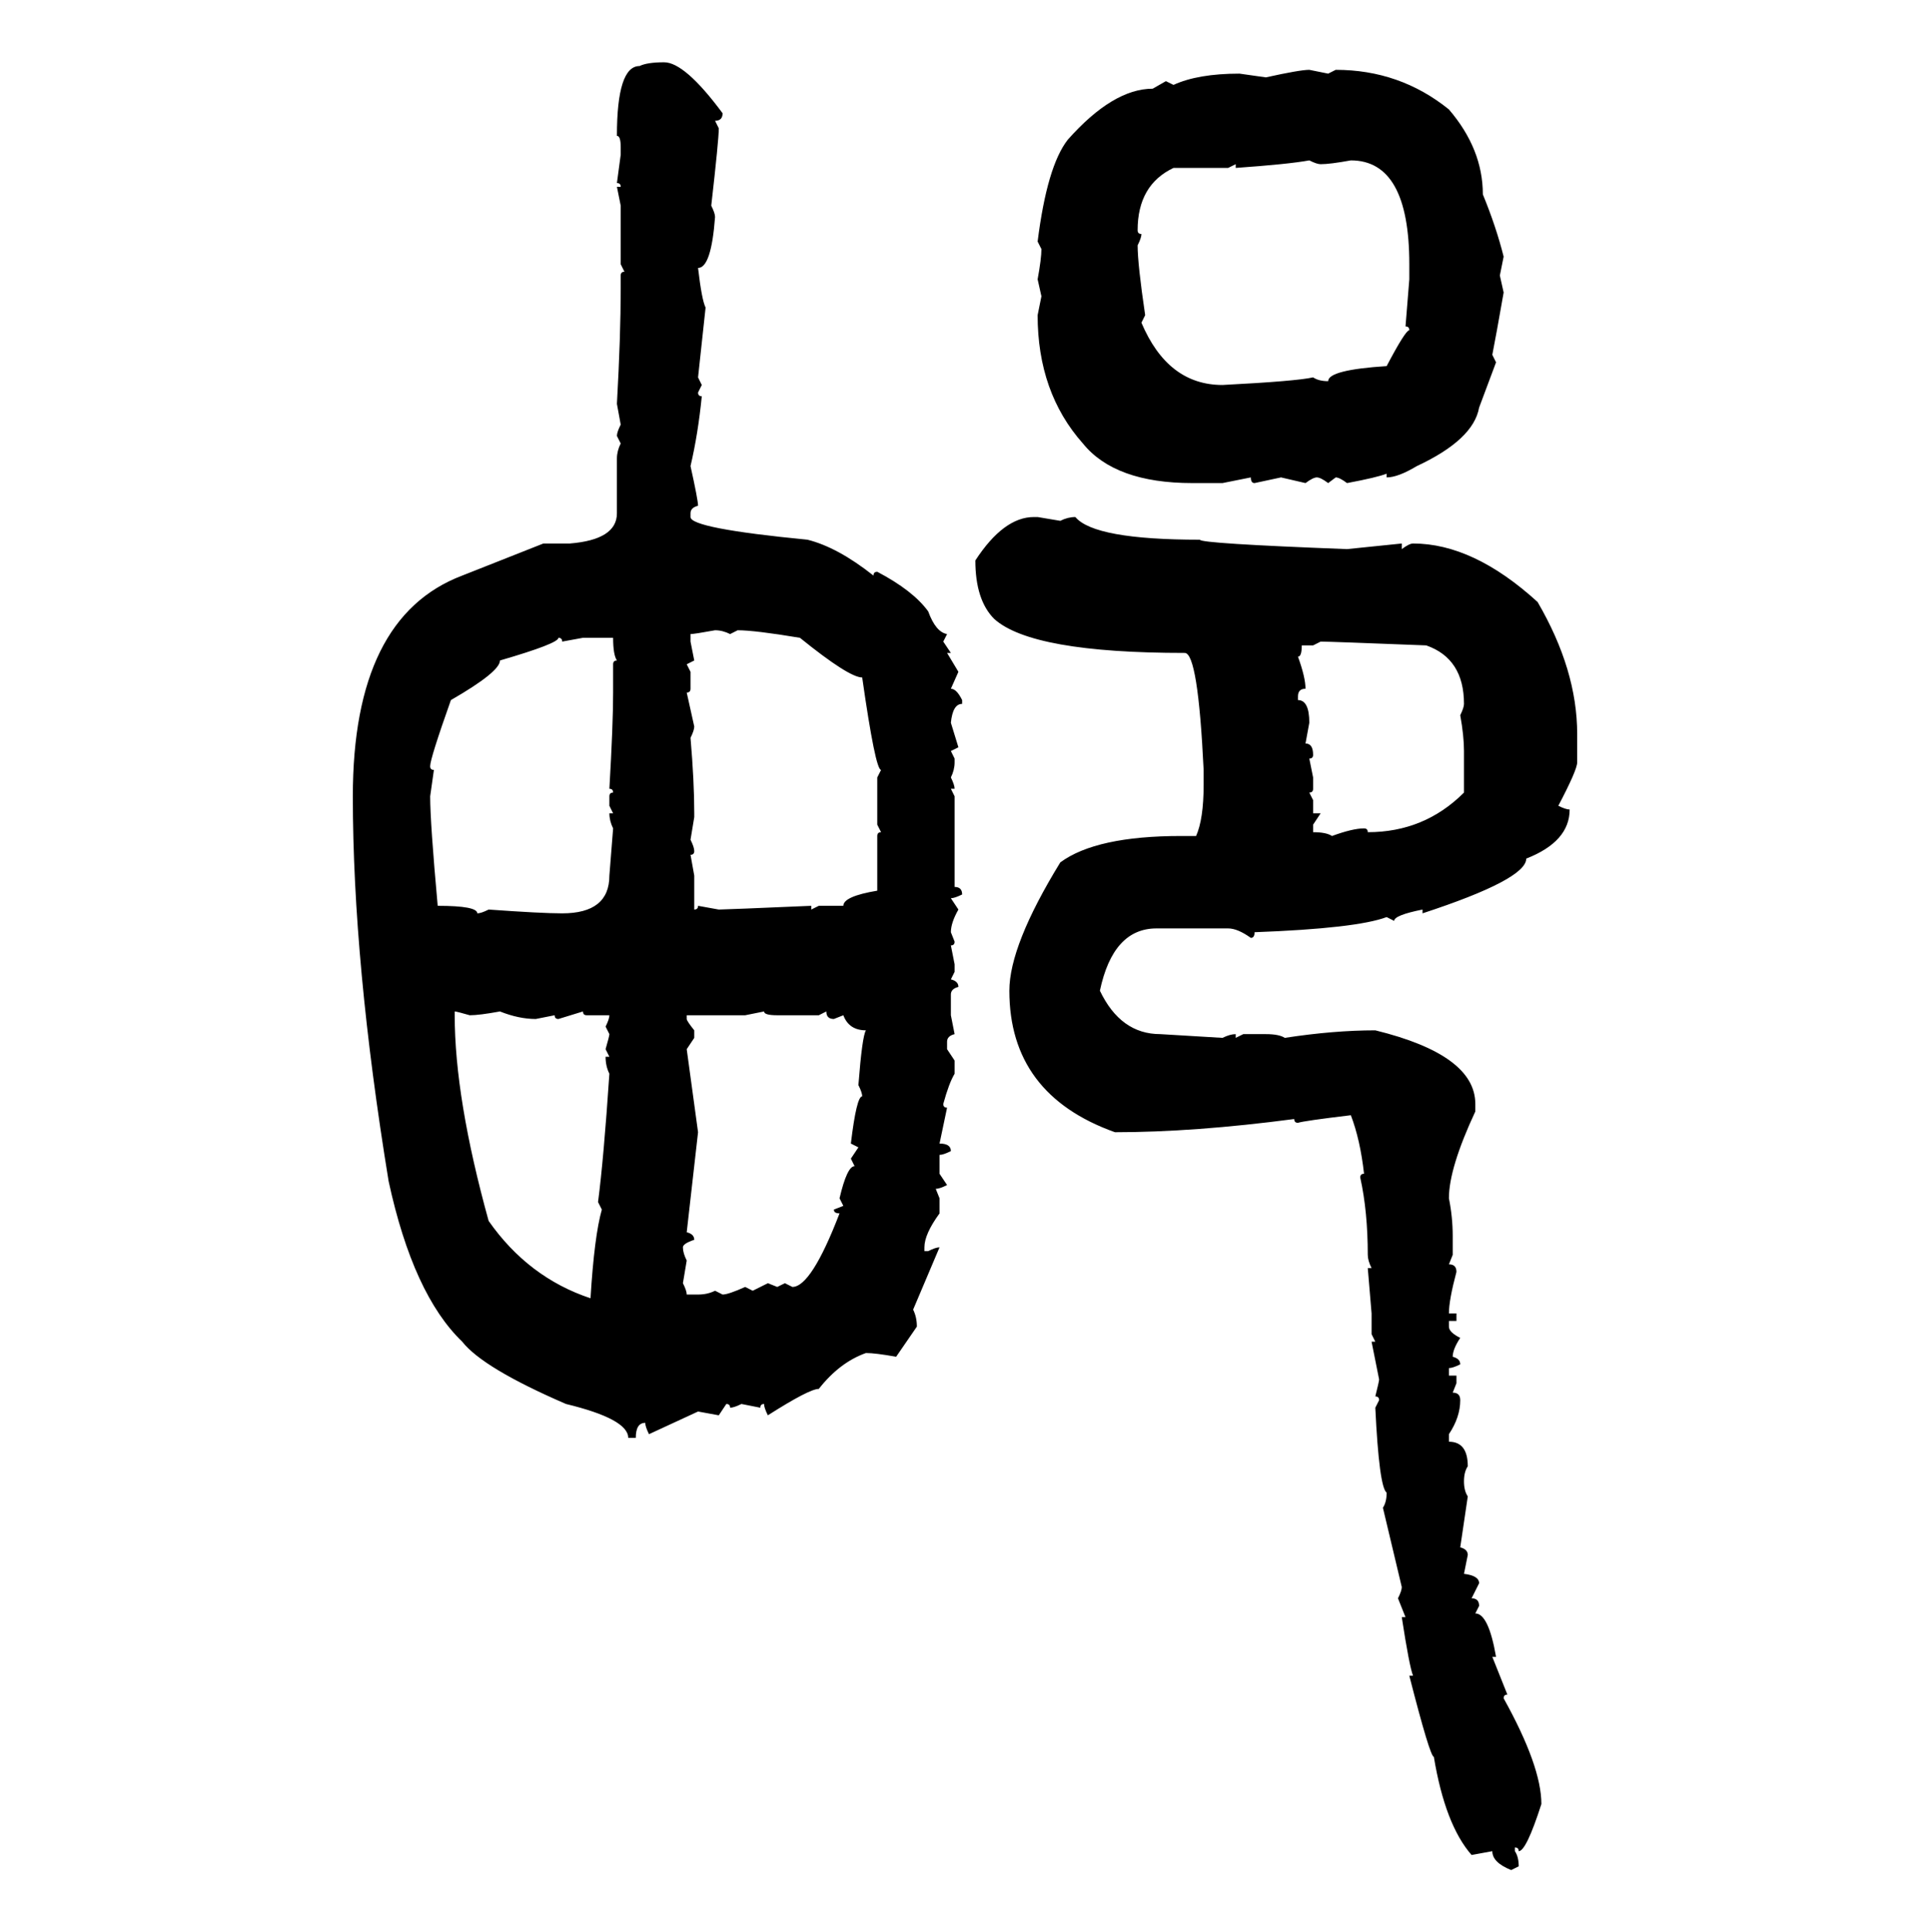 <svg xmlns="http://www.w3.org/2000/svg" xmlns:xlink="http://www.w3.org/1999/xlink" width="299.707" height="300"><path d="M103.13 9.67L103.13 9.67Q106.35 9.67 112.21 17.58L112.21 17.58Q112.21 18.75 111.04 18.75L111.04 18.75L111.62 19.92Q111.62 21.68 110.45 31.93L110.45 31.93Q111.04 33.11 111.04 33.69L111.04 33.69Q110.45 41.60 108.40 41.60L108.40 41.60Q108.98 46.58 109.57 47.75L109.57 47.75L108.40 58.59L108.98 59.77L108.40 60.94Q108.40 61.52 108.98 61.52L108.98 61.52Q108.40 67.38 107.23 72.36L107.23 72.36Q108.40 77.64 108.40 78.52L108.40 78.52Q107.23 78.81 107.23 79.69L107.23 79.69L107.23 80.27Q107.23 82.03 125.39 83.79L125.39 83.79Q130.08 84.96 135.64 89.36L135.64 89.36Q135.64 88.77 136.23 88.77L136.23 88.77Q141.80 91.70 144.14 94.92L144.14 94.92Q145.31 98.14 147.07 98.44L147.07 98.44L146.48 99.61L147.66 101.37L147.07 101.37L148.83 104.30L147.66 106.93Q148.54 106.93 149.41 108.69L149.41 108.69L149.41 109.28Q147.95 109.28 147.66 112.21L147.66 112.21L148.83 116.02L147.66 116.60L148.24 117.77L148.24 118.36Q148.24 119.53 147.66 120.70L147.66 120.70Q148.24 121.88 148.24 122.46L148.24 122.46L147.66 122.46L148.24 123.63L148.24 137.70Q149.41 137.70 149.41 138.87L149.41 138.87Q148.24 139.45 147.66 139.45L147.66 139.45L148.83 141.21Q147.66 143.26 147.66 144.73L147.66 144.73L148.24 146.19Q148.24 146.78 147.66 146.78L147.66 146.78L148.24 149.71L148.24 150.88L147.66 152.05Q148.83 152.34 148.83 153.22L148.83 153.22Q147.66 153.52 147.66 154.39L147.66 154.39L147.66 157.62L148.24 160.55Q147.07 160.84 147.07 161.72L147.07 161.72L147.07 162.89L148.24 164.65L148.24 166.70Q147.36 168.16 146.48 171.39L146.48 171.39Q146.48 171.97 147.07 171.97L147.07 171.97L145.90 177.54Q147.66 177.54 147.66 178.71L147.66 178.71Q146.48 179.30 145.90 179.30L145.90 179.30L145.90 182.23L147.07 183.98Q145.90 184.57 145.31 184.57L145.31 184.57L145.90 186.04L145.90 188.38Q143.55 191.60 143.55 193.65L143.55 193.65L143.55 194.24L144.14 194.24Q145.31 193.65 145.90 193.65L145.90 193.65L141.80 203.32Q142.38 204.49 142.38 205.96L142.38 205.96L139.16 210.64Q135.94 210.06 134.47 210.06L134.47 210.06Q130.37 211.52 127.15 215.63L127.15 215.63Q125.68 215.63 119.24 219.73L119.24 219.73Q118.65 218.55 118.65 217.97L118.65 217.97Q118.07 217.97 118.07 218.55L118.07 218.55L115.14 217.97Q113.96 218.55 113.38 218.55L113.38 218.55Q113.38 217.97 112.79 217.97L112.79 217.97L111.62 219.73L108.40 219.14L100.78 222.66Q100.20 221.48 100.20 220.90L100.20 220.90Q98.73 220.90 98.73 223.24L98.73 223.24L97.56 223.24Q97.56 220.31 87.89 217.97L87.89 217.97Q75 212.40 71.78 208.30L71.78 208.30Q64.16 200.98 60.35 183.40L60.35 183.40Q54.79 149.41 54.79 123.63L54.79 123.63Q54.79 95.80 71.78 89.36L71.78 89.36L84.38 84.38L88.48 84.38Q95.80 83.79 95.80 79.69L95.80 79.69L95.80 71.19Q95.80 70.02 96.39 68.85L96.39 68.85L95.80 67.68Q95.80 67.09 96.39 65.92L96.39 65.92L95.80 62.70Q96.39 52.15 96.39 44.82L96.39 44.82L96.39 42.77Q96.39 42.19 96.97 42.19L96.97 42.19L96.39 41.02L96.39 31.93L95.80 29.00L96.39 29.00Q96.39 28.42 95.80 28.42L95.80 28.42L96.39 24.02L96.39 22.85Q96.39 21.09 95.80 21.09L95.80 21.09Q95.80 10.25 99.32 10.25L99.32 10.25Q100.49 9.67 103.13 9.67ZM203.32 10.84L203.32 10.84L206.25 11.43L207.42 10.84Q217.38 10.84 225 16.99L225 16.99Q230.27 23.14 230.27 30.18L230.27 30.18Q232.32 35.16 233.50 39.84L233.50 39.84L232.91 42.77L233.50 45.41Q232.32 52.15 231.74 55.08L231.74 55.08L232.32 56.25L229.69 63.28Q228.81 68.26 220.02 72.36L220.02 72.36Q217.09 74.12 215.33 74.12L215.33 74.12L215.33 73.54Q213.87 74.12 209.18 75L209.18 75Q208.01 74.12 207.42 74.12L207.42 74.12L206.25 75Q205.08 74.12 204.49 74.12L204.49 74.12Q203.91 74.12 202.73 75L202.73 75L198.93 74.12L194.82 75Q194.24 75 194.24 74.12L194.24 74.12L189.84 75L185.16 75Q173.14 75 168.16 68.85L168.16 68.85Q161.13 60.94 161.13 48.93L161.13 48.93L161.72 46.00L161.13 43.36Q161.72 40.14 161.72 38.67L161.72 38.67L161.13 37.50Q162.60 25.78 165.82 21.68L165.82 21.68Q172.85 13.77 179.00 13.77L179.00 13.77L181.05 12.60L182.23 13.18Q186.04 11.43 192.48 11.43L192.48 11.43L196.58 12.01Q201.86 10.84 203.32 10.84ZM191.89 26.07L191.89 26.07L191.89 25.49L190.72 26.07L182.23 26.07Q176.66 28.71 176.66 35.74L176.66 35.74Q176.66 36.33 177.25 36.33L177.25 36.33Q177.25 36.91 176.66 38.09L176.66 38.09Q176.66 41.02 177.83 48.93L177.83 48.93L177.25 50.10Q181.35 59.77 189.84 59.77L189.84 59.77Q201.27 59.18 203.91 58.59L203.91 58.59Q204.79 59.18 206.25 59.18L206.25 59.18Q206.25 57.42 215.33 56.84L215.33 56.84Q218.26 51.27 218.85 51.27L218.85 51.27Q218.85 50.68 218.26 50.68L218.26 50.68L218.85 43.36L218.85 41.02Q218.85 24.90 209.77 24.90L209.77 24.90Q206.54 25.49 205.08 25.49L205.08 25.49Q204.49 25.49 203.32 24.90L203.32 24.90Q200.10 25.49 191.89 26.07ZM160.55 80.27L160.55 80.27L161.13 80.27L164.65 80.86Q165.82 80.27 166.99 80.27L166.99 80.27Q169.92 83.79 186.33 83.79L186.33 83.79Q186.33 84.38 209.18 85.25L209.18 85.25L217.68 84.38L217.68 85.25Q218.85 84.38 219.43 84.38L219.43 84.38Q228.81 84.38 238.77 93.46L238.77 93.46Q244.92 104.00 244.92 113.96L244.92 113.96L244.92 118.36Q244.92 119.53 241.99 125.10L241.99 125.10Q243.16 125.68 243.75 125.68L243.75 125.68Q243.75 130.66 237.01 133.30L237.01 133.30Q237.01 136.52 220.90 141.80L220.90 141.80L220.90 141.21Q216.50 142.09 216.50 142.97L216.50 142.97L215.33 142.38Q210.64 144.14 194.82 144.73L194.82 144.73Q194.82 145.61 194.24 145.61L194.24 145.61Q192.19 144.14 190.72 144.14L190.72 144.14L179.59 144.14Q172.85 144.14 170.80 153.81L170.80 153.81Q174.02 160.55 180.18 160.55L180.18 160.55L189.84 161.13Q191.02 160.55 191.89 160.55L191.89 160.55L191.89 161.13L193.07 160.55L196.58 160.55Q198.63 160.55 199.51 161.13L199.51 161.13Q207.13 159.96 213.57 159.96L213.57 159.96Q229.10 163.77 229.10 171.39L229.10 171.39L229.10 172.56Q225 181.35 225 186.04L225 186.04Q225.59 188.96 225.59 191.89L225.59 191.89L225.59 194.82L225 196.29Q226.17 196.29 226.17 197.46L226.17 197.46Q225 201.86 225 203.91L225 203.91L226.17 203.91L226.17 205.08L225 205.08L225 205.96Q225 206.84 226.76 207.71L226.76 207.71Q225.59 209.47 225.59 210.64L225.59 210.64Q226.76 210.94 226.76 211.82L226.76 211.82Q225.59 212.40 225 212.40L225 212.40L225 213.57L226.17 213.57L226.17 214.75L225.59 216.21Q226.76 216.21 226.76 217.38L226.76 217.38Q226.76 220.02 225 222.66L225 222.66L225 223.83Q227.93 223.83 227.93 227.64L227.93 227.64Q227.34 228.52 227.34 229.98L227.34 229.98Q227.34 231.45 227.93 232.32L227.93 232.32L226.76 240.23Q227.93 240.53 227.93 241.41L227.93 241.41L227.34 244.34Q229.69 244.63 229.69 245.80L229.69 245.80L228.52 248.14Q229.69 248.14 229.69 249.32L229.69 249.32L229.10 250.49Q231.15 250.49 232.32 257.23L232.32 257.23L231.74 257.23L234.08 263.09Q233.50 263.09 233.50 263.67L233.50 263.67Q239.36 274.22 239.36 280.08L239.36 280.08Q237.01 287.40 235.84 287.40L235.84 287.40Q235.84 286.82 235.25 286.82L235.25 286.82L235.25 287.40Q235.84 288.28 235.84 289.75L235.84 289.75L234.67 290.33Q231.74 289.16 231.74 287.40L231.74 287.40L228.52 287.99Q224.41 283.30 222.66 272.75L222.66 272.75Q222.07 272.75 218.85 260.16L218.85 260.16L219.43 260.16Q218.85 258.69 217.68 251.07L217.68 251.07L218.26 251.07L217.09 248.14Q217.68 246.97 217.68 246.39L217.68 246.39L214.75 234.08Q215.33 233.20 215.33 231.74L215.33 231.74Q214.16 230.86 213.57 218.55L213.57 218.55L214.16 217.38Q214.16 216.80 213.57 216.80L213.57 216.80Q214.16 214.45 214.16 214.16L214.16 214.16L212.99 208.30L213.57 208.30L212.99 207.13L212.99 203.91L212.40 196.88L212.99 196.88Q212.40 195.70 212.40 194.82L212.40 194.82Q212.40 188.09 211.23 182.81L211.23 182.81Q211.23 182.23 211.82 182.23L211.82 182.23Q211.23 176.95 209.77 173.14L209.77 173.14Q202.44 174.02 201.56 174.32L201.56 174.32Q200.98 174.32 200.98 173.73L200.98 173.73Q185.45 175.78 173.14 175.78L173.14 175.78Q156.74 169.92 156.74 153.81L156.74 153.81Q156.74 146.78 164.65 133.89L164.65 133.89Q170.21 129.79 183.40 129.79L183.40 129.79L185.74 129.79Q186.91 127.15 186.91 121.88L186.91 121.88L186.91 119.53Q186.04 101.37 183.98 101.37L183.98 101.37Q160.25 101.37 154.39 96.09L154.39 96.09Q151.46 93.16 151.46 87.01L151.46 87.01Q155.86 80.27 160.55 80.27ZM107.23 98.44L107.23 98.44L107.23 99.61L107.81 102.54L106.64 103.13L107.23 104.30L107.23 106.93Q107.23 107.52 106.64 107.52L106.64 107.52L107.81 112.79Q107.81 113.38 107.23 114.55L107.23 114.55Q107.81 121.29 107.81 126.27L107.81 126.27L107.81 126.86L107.23 130.37Q107.81 131.54 107.81 132.13L107.81 132.13Q107.81 132.71 107.23 132.71L107.23 132.71L107.81 135.94L107.81 141.21Q108.40 141.21 108.40 140.63L108.40 140.63L111.62 141.21Q112.50 141.21 125.98 140.63L125.98 140.63L125.98 141.21L127.15 140.63L130.96 140.63Q130.96 139.16 136.23 138.28L136.23 138.28L136.23 129.79Q136.23 129.20 136.82 129.20L136.82 129.20L136.23 128.03L136.23 120.70L136.82 119.53Q135.94 119.53 133.89 105.18L133.89 105.18Q131.84 105.18 124.22 99.02L124.22 99.02Q117.19 97.85 114.55 97.85L114.55 97.85L113.38 98.44Q112.21 97.85 111.04 97.85L111.04 97.85Q107.81 98.44 107.23 98.44ZM86.72 99.02L86.72 99.02Q86.72 99.90 77.64 102.54L77.64 102.54Q77.64 104.30 70.02 108.69L70.02 108.69Q66.80 117.77 66.80 118.95L66.80 118.95Q66.80 119.53 67.38 119.53L67.38 119.53L66.80 123.63Q66.80 127.73 67.97 140.63L67.97 140.63Q74.12 140.63 74.12 141.80L74.12 141.80Q74.71 141.80 75.88 141.21L75.88 141.21Q84.08 141.80 87.30 141.80L87.30 141.80Q94.63 141.80 94.63 135.94L94.63 135.94L95.21 128.61Q94.63 127.44 94.63 126.27L94.63 126.27L95.21 126.27L94.63 125.10L94.63 123.63Q94.63 123.05 95.21 123.05L95.21 123.05Q95.21 122.46 94.63 122.46L94.63 122.46Q95.21 112.50 95.21 107.52L95.21 107.52L95.21 103.13Q95.21 102.54 95.80 102.54L95.80 102.54Q95.21 101.66 95.21 99.02L95.21 99.02L90.53 99.02L87.30 99.61Q87.30 99.02 86.72 99.02ZM203.91 100.20L202.15 100.20Q202.15 101.95 201.56 101.95L201.56 101.95Q202.73 105.18 202.73 106.93L202.73 106.93Q201.56 106.93 201.56 108.11L201.56 108.11L201.56 108.69Q203.32 108.69 203.32 112.21L203.32 112.21L202.73 115.43Q203.91 115.43 203.91 117.19L203.91 117.19Q203.91 117.77 203.32 117.77L203.32 117.77L203.91 120.70L203.91 122.46Q203.91 123.05 203.32 123.05L203.32 123.05L203.91 124.22L203.91 126.27L205.08 126.27L203.91 128.03L203.91 129.20Q205.96 129.20 206.84 129.79L206.84 129.79Q210.06 128.61 211.82 128.61L211.82 128.61Q212.40 128.61 212.40 129.20L212.40 129.20Q221.19 129.20 227.34 123.05L227.34 123.05L227.34 116.60Q227.34 114.26 226.76 111.04L226.76 111.04Q227.34 109.86 227.34 109.28L227.34 109.28Q227.34 102.25 221.48 100.20L221.48 100.20Q206.54 99.61 205.08 99.61L205.08 99.61L203.91 100.20ZM70.61 157.03L70.61 157.03L70.61 157.62Q70.61 170.51 75.88 189.55L75.88 189.55Q82.03 198.34 91.70 201.56L91.70 201.56Q92.29 191.89 93.46 187.79L93.46 187.79L92.87 186.62Q93.75 179.88 94.63 166.70L94.63 166.70Q94.04 165.53 94.04 164.06L94.04 164.06L94.63 164.06L94.04 162.89Q94.63 160.84 94.63 160.55L94.63 160.55L94.04 159.38Q94.63 158.20 94.63 157.62L94.63 157.62L91.11 157.62Q90.53 157.62 90.53 157.03L90.53 157.03L86.72 158.20Q86.13 158.20 86.13 157.62L86.13 157.62L83.20 158.20Q80.57 158.20 77.64 157.03L77.64 157.03Q74.41 157.62 72.95 157.62L72.95 157.62Q70.90 157.03 70.61 157.03ZM118.65 157.03L115.72 157.62L106.64 157.62L106.64 158.20Q106.64 158.50 107.81 159.96L107.81 159.96L107.81 161.13L106.64 162.89L108.40 175.78L106.64 191.31Q107.81 191.60 107.81 192.48L107.81 192.48Q106.05 193.07 106.05 193.65L106.05 193.65Q106.05 194.53 106.64 195.70L106.64 195.70L106.05 199.22Q106.64 200.39 106.64 200.98L106.64 200.98L108.40 200.98Q109.86 200.98 111.04 200.39L111.04 200.39L112.21 200.98Q113.09 200.98 115.72 199.80L115.72 199.80L116.89 200.39L119.24 199.22L120.70 199.80L121.88 199.22L123.05 199.80Q125.98 199.80 130.37 188.38L130.37 188.38Q129.49 188.38 129.49 187.79L129.49 187.79L130.96 187.21L130.37 186.04Q131.54 181.05 132.71 181.05L132.71 181.05L132.13 179.88L133.30 178.13L132.13 177.54Q133.01 170.21 133.89 170.21L133.89 170.21Q133.89 169.63 133.30 168.46L133.30 168.46Q133.89 160.84 134.47 159.96L134.47 159.96Q131.84 159.96 130.96 157.62L130.96 157.62L129.49 158.20Q128.32 158.20 128.32 157.03L128.32 157.03L127.15 157.62L120.70 157.62Q118.65 157.62 118.65 157.03L118.65 157.03Z"/></svg>